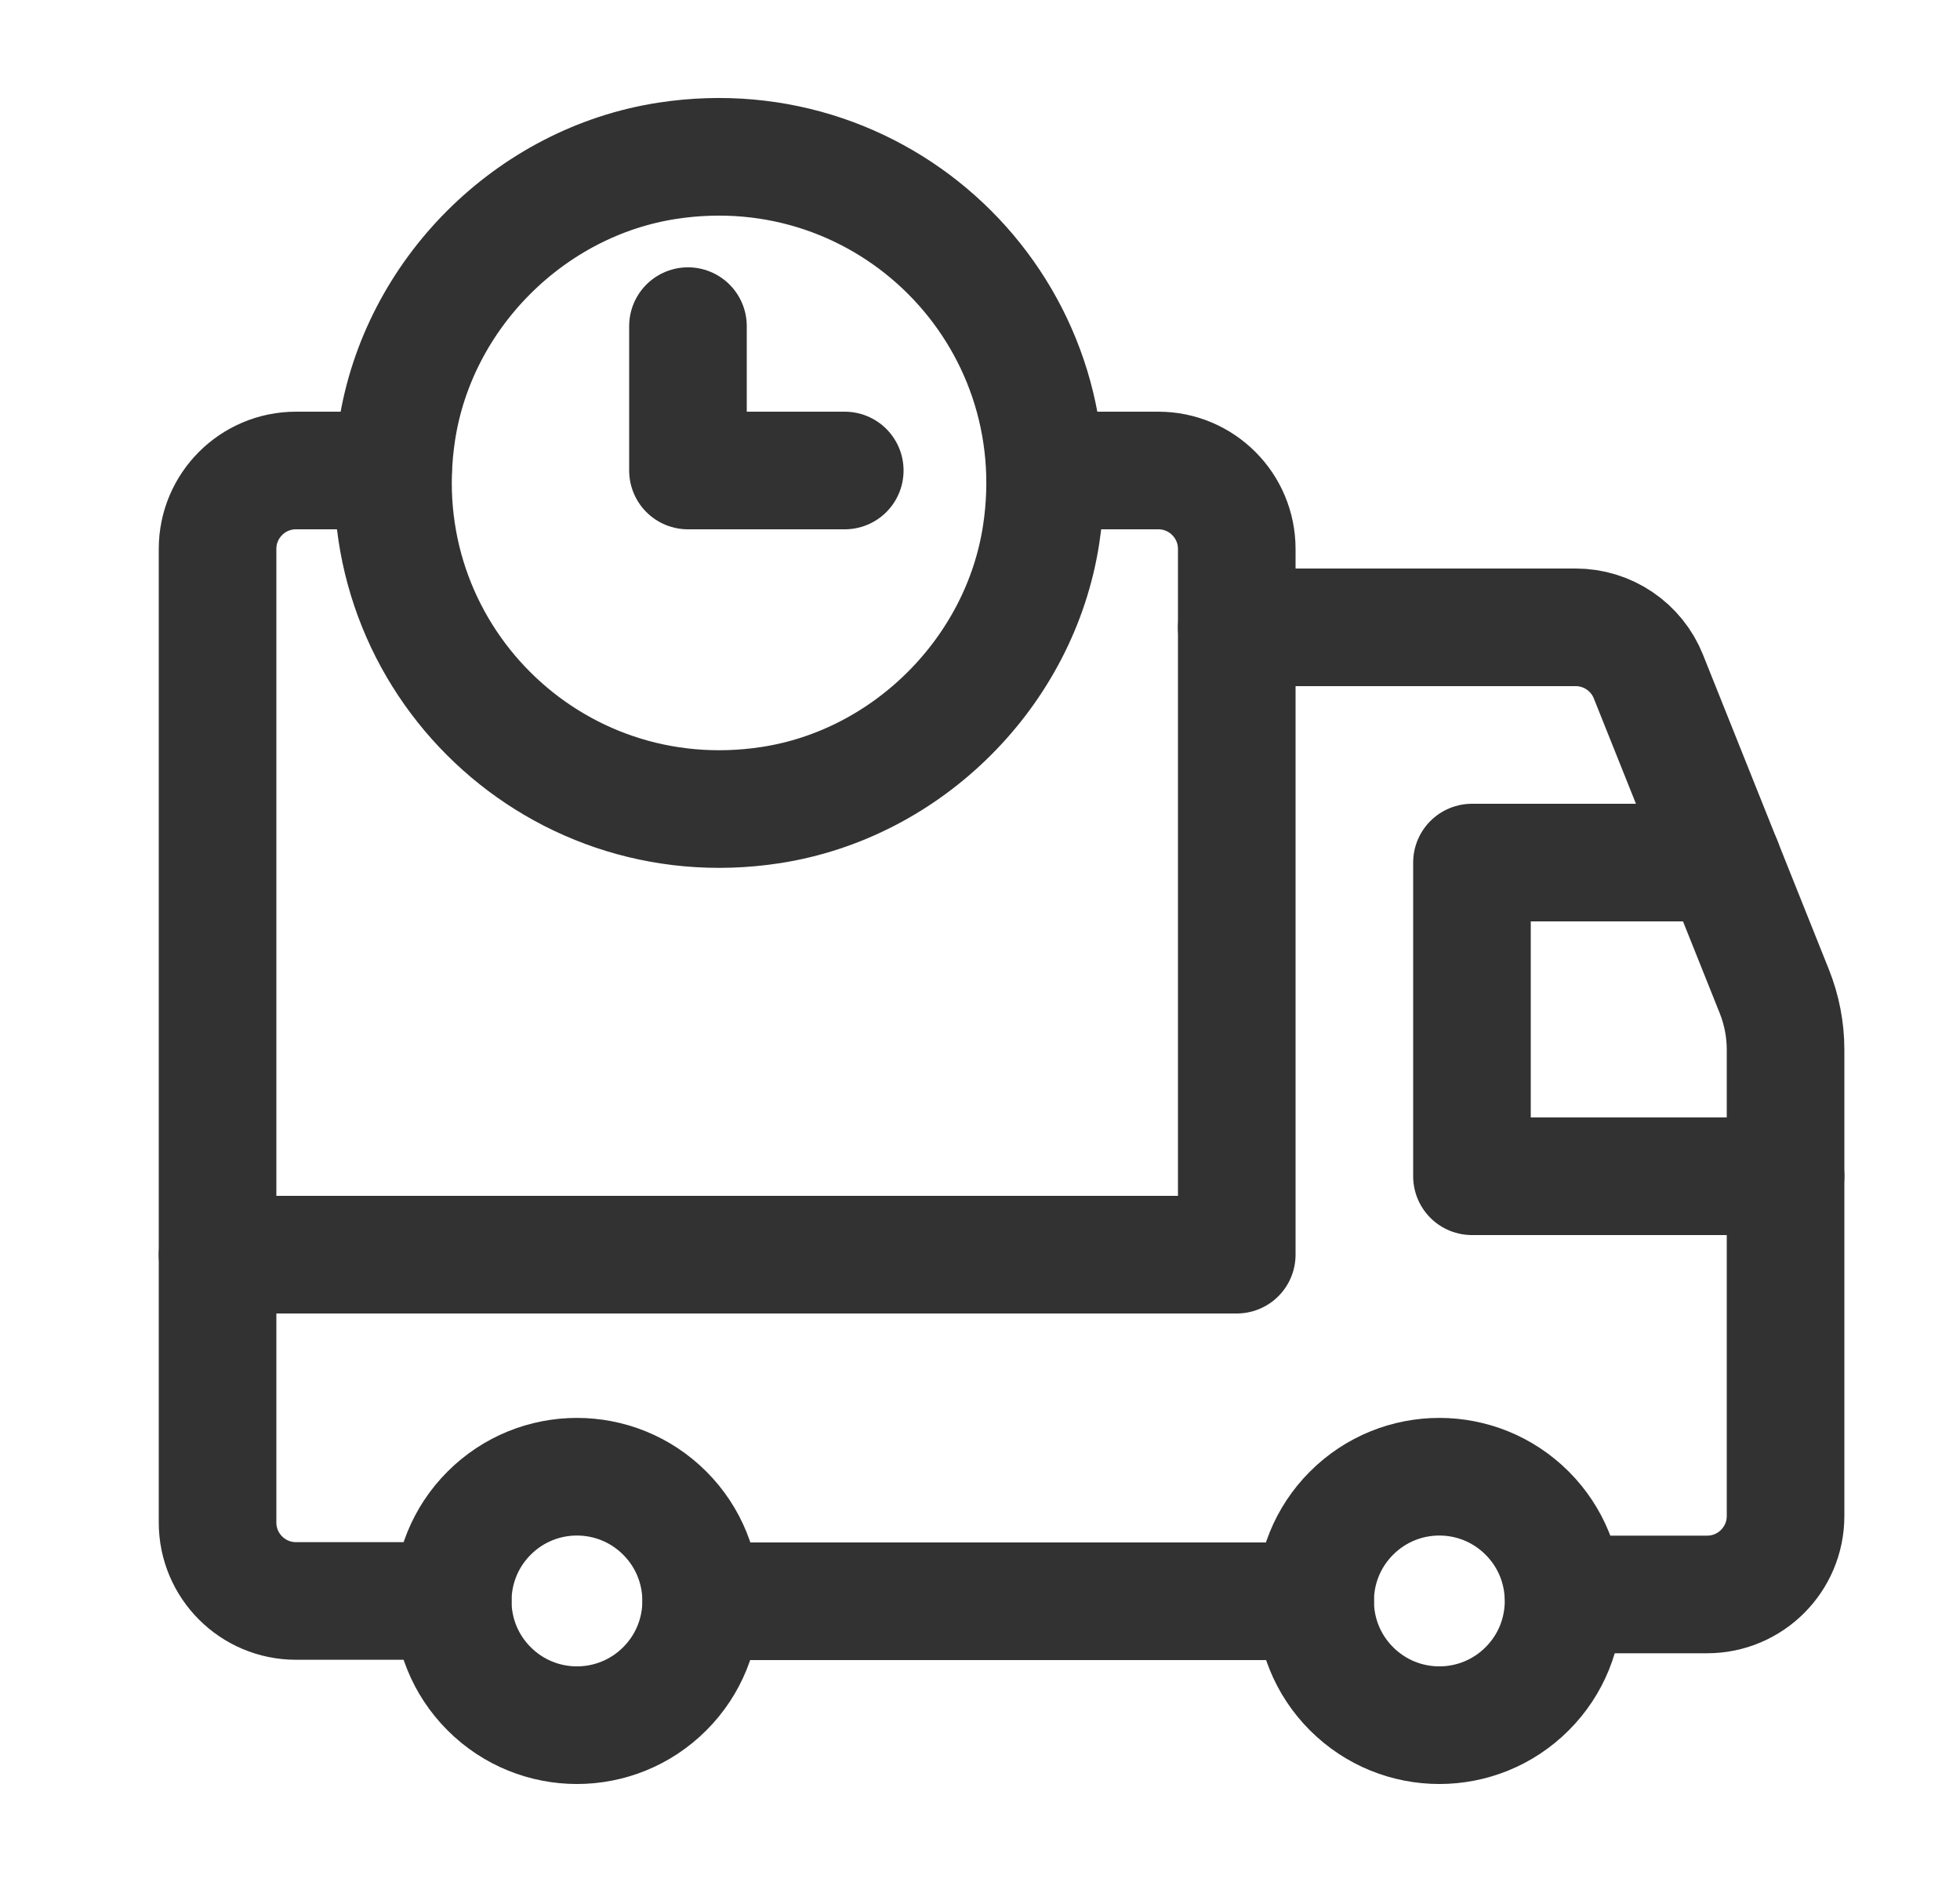 <svg xmlns="http://www.w3.org/2000/svg" fill="none" viewBox="0 0 25 24" height="24" width="25">
<path stroke-linejoin="round" stroke-linecap="round" stroke-width="1.5" stroke="#323232" d="M15.775 8H20.098C20.507 8 20.875 8.249 21.026 8.629L22.632 12.643C22.726 12.879 22.775 13.131 22.775 13.385V19.333C22.775 19.885 22.327 20.333 21.775 20.333H19.944"></path>
<path stroke-linejoin="round" stroke-linecap="round" stroke-width="1.5" stroke="#323232" d="M16.775 20.42H8.945"></path>
<path stroke-linejoin="round" stroke-linecap="round" stroke-width="1.5" stroke="#323232" d="M22.775 15H18.775V11H21.975"></path>
<path stroke-linejoin="round" stroke-linecap="round" stroke-width="1.5" stroke="#323232" d="M13.331 6H14.775C15.327 6 15.775 6.448 15.775 7V16H2.775"></path>
<path stroke-linejoin="round" stroke-linecap="round" stroke-width="1.5" stroke="#323232" d="M8.514 2.05C6.763 2.318 5.331 3.75 5.063 5.501C4.633 8.311 7.019 10.697 9.829 10.267C11.58 9.999 13.012 8.567 13.28 6.816C13.711 4.006 11.324 1.62 8.514 2.05Z" clip-rule="evenodd" fill-rule="evenodd"></path>
<path stroke-linejoin="round" stroke-linecap="round" stroke-width="1.5" stroke="#323232" d="M19.479 19.296C20.098 19.915 20.098 20.918 19.479 21.536C18.86 22.155 17.858 22.155 17.239 21.536C16.62 20.918 16.62 19.915 17.239 19.296C17.858 18.677 18.86 18.677 19.479 19.296Z"></path>
<path stroke-linejoin="round" stroke-linecap="round" stroke-width="1.5" stroke="#323232" d="M8.479 19.296C9.098 19.915 9.098 20.918 8.479 21.536C7.86 22.155 6.858 22.155 6.239 21.536C5.62 20.918 5.62 19.915 6.239 19.296C6.858 18.677 7.86 18.677 8.479 19.296Z"></path>
<path stroke-linejoin="round" stroke-linecap="round" stroke-width="1.5" stroke="#323232" d="M5.775 20.416H3.775C3.223 20.416 2.775 19.968 2.775 19.416V7C2.775 6.448 3.223 6 3.775 6H5.013"></path>
<path stroke-linejoin="round" stroke-linecap="round" stroke-width="1.5" stroke="#323232" d="M10.775 6H8.775V4.159"></path>
</svg>

